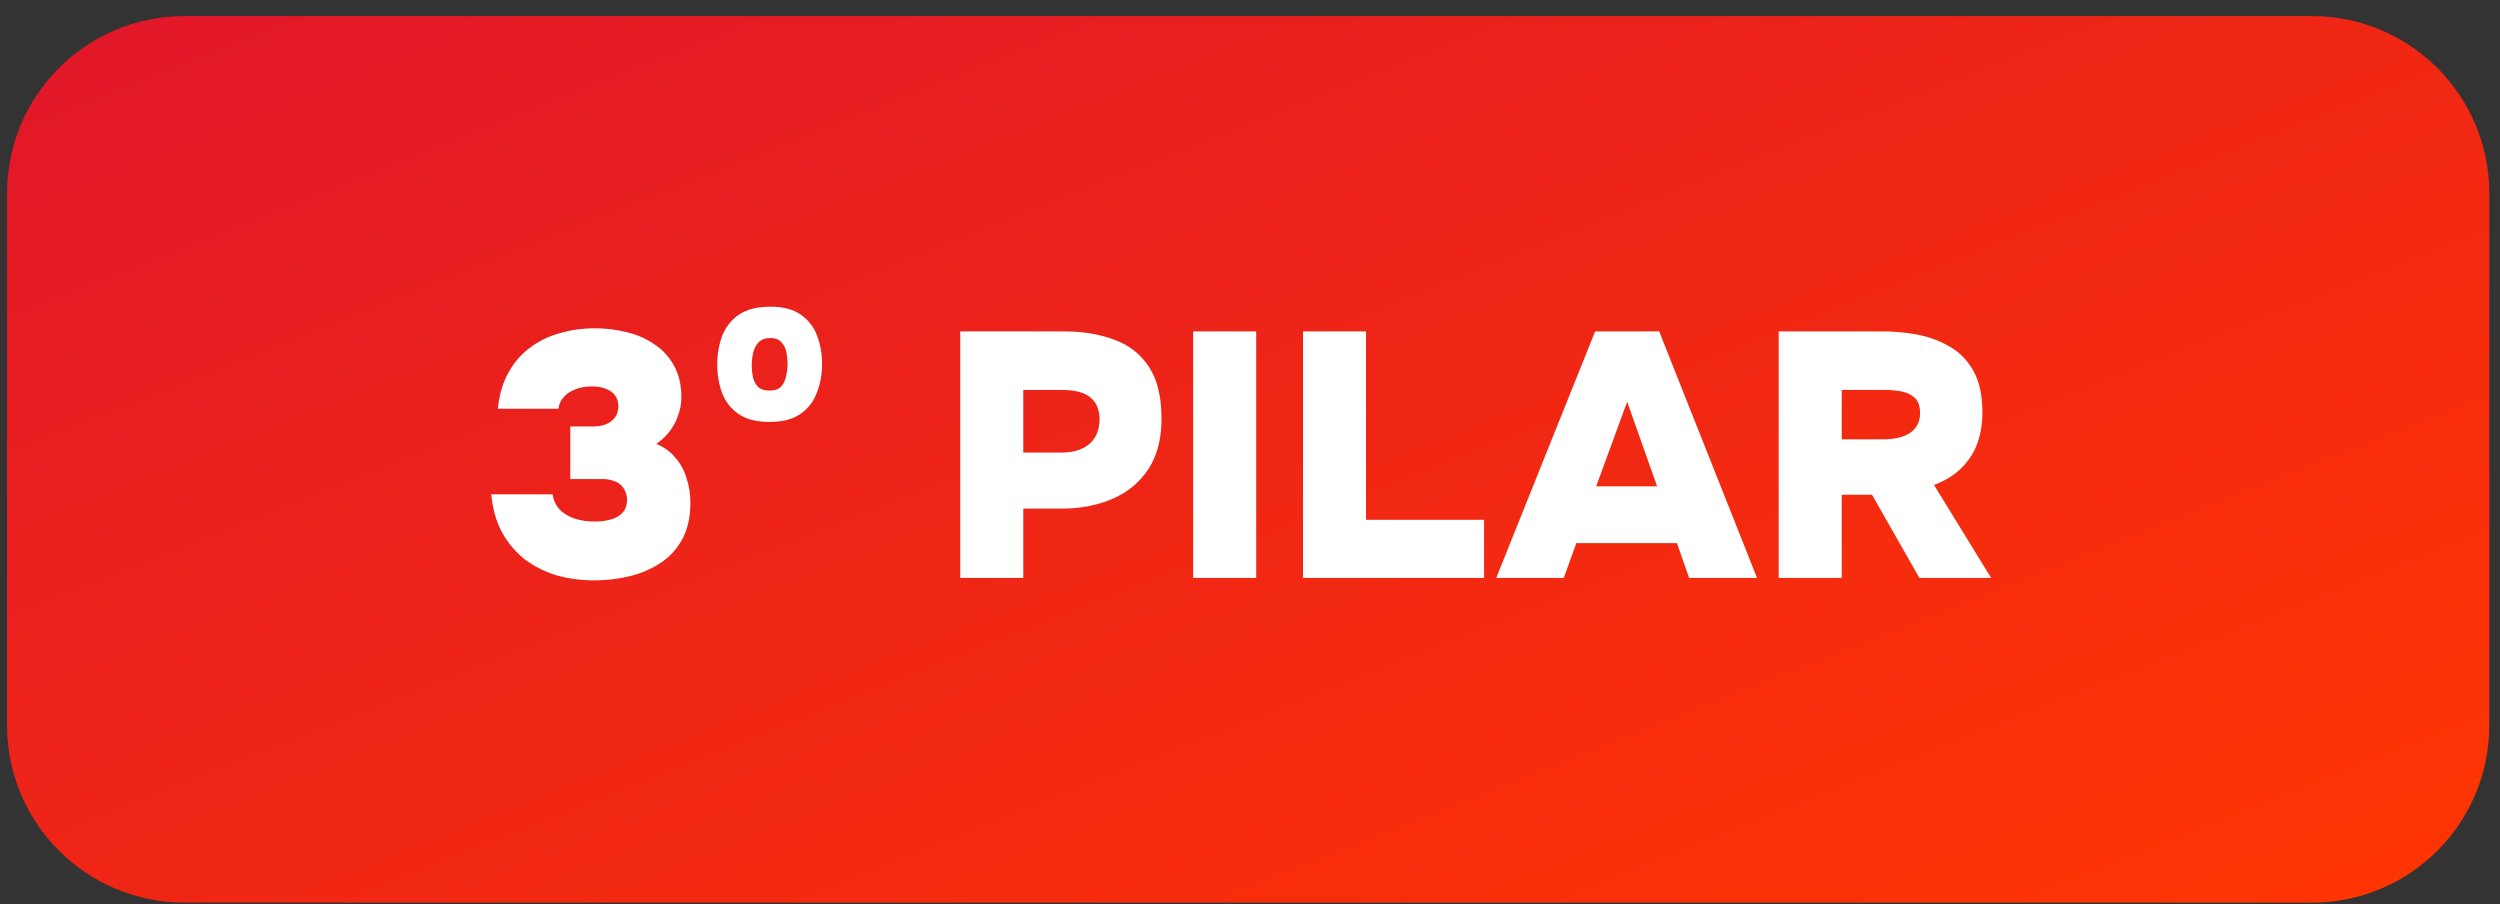 <svg xmlns="http://www.w3.org/2000/svg" width="141" height="51" viewBox="0 0 141 51" fill="none"><rect x="0" y="0" width="141" height="51" fill="#333333" stroke="none"/><path d="M0.397 10.907C0.397 5.384 4.874 0.907 10.397 0.907H130.397C135.92 0.907 140.397 5.384 140.397 10.907V40.907C140.397 46.43 135.92 50.907 130.397 50.907H10.397C4.874 50.907 0.397 46.43 0.397 40.907V10.907Z" fill="url(#paint0_linear_70_91)"></path><path d="M33.519 32.733C32.786 32.733 32.086 32.641 31.418 32.458C30.763 32.261 30.168 31.967 29.631 31.574C29.107 31.168 28.675 30.664 28.335 30.062C27.994 29.447 27.785 28.72 27.706 27.882H31.163C31.215 28.209 31.346 28.491 31.555 28.727C31.765 28.949 32.04 29.119 32.38 29.237C32.721 29.355 33.107 29.414 33.539 29.414C33.827 29.414 34.082 29.388 34.305 29.335C34.541 29.283 34.737 29.204 34.894 29.1C35.051 28.995 35.169 28.87 35.248 28.727C35.326 28.569 35.365 28.386 35.365 28.177C35.365 28.006 35.333 27.856 35.267 27.725C35.215 27.581 35.13 27.457 35.012 27.352C34.907 27.247 34.763 27.169 34.58 27.116C34.41 27.051 34.207 27.018 33.971 27.018H32.164V24.053H33.441C33.703 24.053 33.925 24.02 34.108 23.954C34.292 23.889 34.436 23.804 34.541 23.699C34.658 23.594 34.743 23.477 34.796 23.346C34.848 23.202 34.874 23.058 34.874 22.914C34.874 22.691 34.822 22.501 34.717 22.344C34.612 22.174 34.449 22.043 34.226 21.951C34.004 21.847 33.722 21.794 33.382 21.794C33.015 21.794 32.694 21.853 32.42 21.971C32.145 22.076 31.929 22.226 31.771 22.423C31.614 22.606 31.523 22.815 31.497 23.051H28.079C28.158 22.266 28.355 21.591 28.669 21.028C28.983 20.452 29.389 19.981 29.886 19.614C30.384 19.235 30.947 18.96 31.575 18.79C32.203 18.606 32.865 18.515 33.559 18.515C34.161 18.515 34.75 18.587 35.326 18.731C35.902 18.862 36.419 19.084 36.877 19.398C37.349 19.7 37.722 20.099 37.997 20.596C38.285 21.094 38.429 21.696 38.429 22.403C38.429 22.77 38.363 23.123 38.232 23.463C38.115 23.804 37.944 24.112 37.722 24.387C37.512 24.648 37.277 24.864 37.015 25.035C37.46 25.218 37.82 25.48 38.095 25.82C38.383 26.147 38.593 26.534 38.723 26.979C38.867 27.411 38.939 27.869 38.939 28.353C38.939 29.152 38.789 29.833 38.488 30.396C38.187 30.959 37.774 31.41 37.251 31.751C36.74 32.091 36.164 32.34 35.522 32.497C34.881 32.654 34.213 32.733 33.519 32.733ZM43.399 23.797C42.666 23.797 42.083 23.647 41.651 23.346C41.219 23.045 40.911 22.652 40.728 22.167C40.545 21.67 40.453 21.14 40.453 20.577C40.453 19.988 40.545 19.444 40.728 18.947C40.924 18.449 41.238 18.05 41.67 17.749C42.116 17.448 42.705 17.297 43.438 17.297C44.171 17.297 44.747 17.448 45.166 17.749C45.598 18.05 45.906 18.449 46.089 18.947C46.272 19.431 46.364 19.961 46.364 20.537C46.364 21.113 46.266 21.65 46.069 22.148C45.886 22.645 45.578 23.045 45.146 23.346C44.714 23.647 44.132 23.797 43.399 23.797ZM43.399 22.03C43.7 22.03 43.922 21.951 44.066 21.794C44.21 21.624 44.302 21.421 44.341 21.186C44.394 20.95 44.42 20.734 44.42 20.537C44.42 20.341 44.4 20.132 44.361 19.909C44.322 19.673 44.23 19.477 44.086 19.32C43.955 19.15 43.739 19.065 43.438 19.065C43.15 19.065 42.927 19.15 42.77 19.32C42.626 19.477 42.528 19.673 42.476 19.909C42.423 20.145 42.397 20.387 42.397 20.636C42.397 20.806 42.417 21.002 42.456 21.225C42.495 21.434 42.587 21.624 42.731 21.794C42.875 21.951 43.097 22.03 43.399 22.03ZM54.158 32.595V18.691H59.991C61.078 18.691 62.033 18.849 62.858 19.163C63.683 19.464 64.331 19.974 64.802 20.695C65.273 21.401 65.509 22.377 65.509 23.621C65.509 24.76 65.26 25.709 64.763 26.468C64.265 27.214 63.591 27.771 62.74 28.137C61.889 28.504 60.927 28.687 59.853 28.687H57.713V32.595H54.158ZM57.713 25.526H59.853C60.534 25.526 61.064 25.362 61.444 25.035C61.824 24.707 62.014 24.242 62.014 23.64C62.014 23.104 61.843 22.698 61.503 22.423C61.176 22.135 60.619 21.991 59.834 21.991H57.713V25.526ZM67.295 32.595V18.691H70.85V32.595H67.295ZM73.49 32.595V18.691H77.044V29.316H83.701V32.595H73.49ZM84.388 32.595L89.965 18.691H93.578L99.097 32.595H95.267L94.58 30.631H88.904L88.198 32.595H84.388ZM90.024 27.43H93.461L91.772 22.658L90.024 27.43ZM100.319 32.595V18.691H106.191C106.82 18.691 107.461 18.75 108.116 18.868C108.77 18.986 109.379 19.209 109.942 19.536C110.505 19.85 110.957 20.308 111.297 20.911C111.637 21.513 111.808 22.298 111.808 23.267C111.808 23.869 111.716 24.439 111.533 24.976C111.349 25.499 111.055 25.964 110.649 26.37C110.256 26.776 109.733 27.103 109.078 27.352L112.299 32.595H108.253L105.582 27.902H103.874V32.595H100.319ZM103.874 24.779H106.211C106.551 24.779 106.846 24.747 107.094 24.681C107.356 24.616 107.572 24.524 107.743 24.406C107.926 24.275 108.063 24.118 108.155 23.935C108.247 23.752 108.292 23.535 108.292 23.287C108.292 22.92 108.201 22.645 108.017 22.462C107.834 22.279 107.592 22.154 107.291 22.089C106.99 22.023 106.649 21.991 106.27 21.991H103.874V24.779Z" fill="white"></path><defs><linearGradient id="paint0_linear_70_91" x1="-12.573" y1="0.907" x2="25.757" y2="97.464" gradientUnits="userSpaceOnUse"><stop stop-color="#DF152C"></stop><stop offset="1" stop-color="#FF3600"></stop></linearGradient></defs></svg>